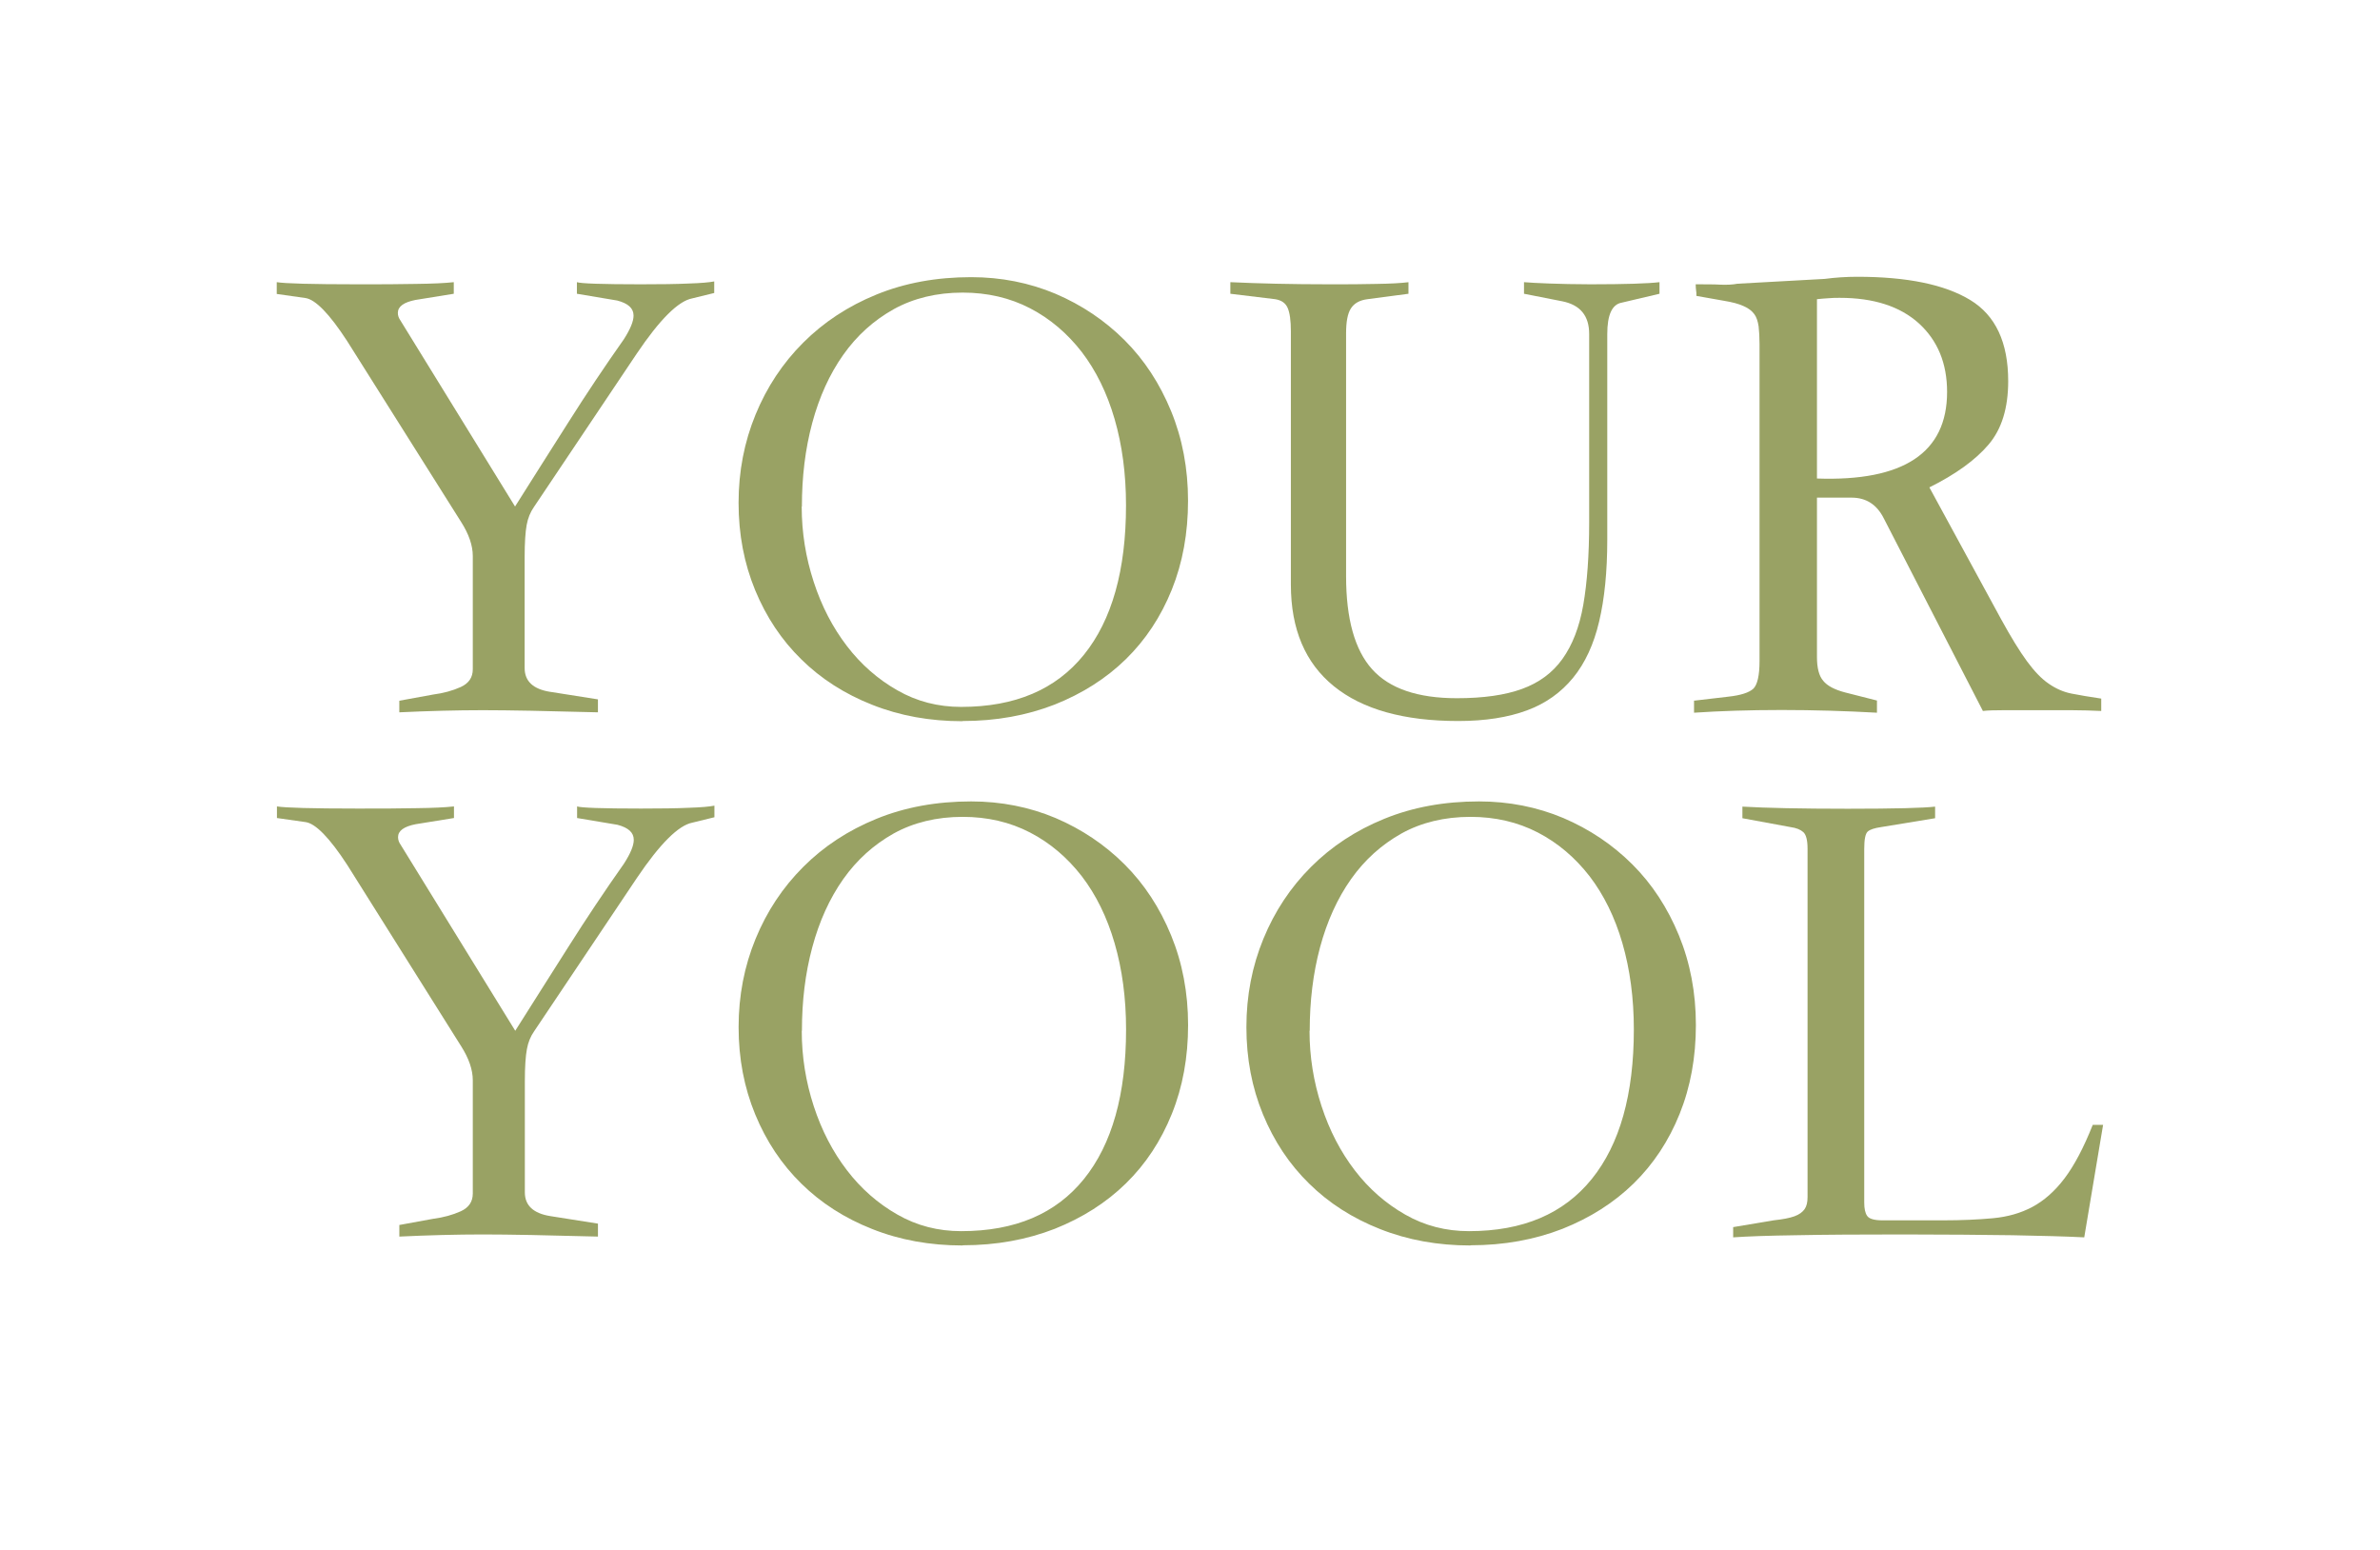 <?xml version="1.0" encoding="UTF-8"?> <svg xmlns="http://www.w3.org/2000/svg" width="86" height="56" viewBox="0 0 86 56" fill="none"><path d="M19.885 24.997L21.606 25.269V25.737C19.785 25.688 18.398 25.66 17.444 25.66C16.49 25.66 15.469 25.688 14.429 25.737V25.318L15.649 25.095C16.023 25.046 16.357 24.955 16.65 24.822C16.937 24.69 17.084 24.48 17.084 24.18V20.089C17.084 19.712 16.944 19.3 16.663 18.86L12.541 12.318C11.901 11.334 11.394 10.817 11.034 10.768L10 10.621V10.195C10.3 10.244 11.267 10.272 12.915 10.272C13.729 10.272 14.436 10.272 15.029 10.258C15.623 10.251 16.083 10.23 16.397 10.195V10.614L15.009 10.838C14.589 10.922 14.376 11.075 14.376 11.306C14.376 11.403 14.409 11.494 14.469 11.578L18.611 18.301C19.251 17.282 19.898 16.27 20.539 15.257C21.179 14.245 21.846 13.246 22.54 12.262C22.773 11.899 22.893 11.613 22.893 11.403C22.893 11.138 22.7 10.963 22.306 10.859L20.846 10.614V10.195C20.985 10.244 21.753 10.272 23.153 10.272C23.86 10.272 24.434 10.265 24.881 10.244C25.328 10.23 25.635 10.203 25.808 10.168V10.586L25.008 10.782C24.507 10.88 23.84 11.543 23.007 12.779L19.291 18.322C19.165 18.504 19.078 18.713 19.031 18.965C18.985 19.216 18.958 19.6 18.958 20.124V24.138C18.958 24.613 19.265 24.899 19.878 24.997H19.885Z" fill="#99A264"></path><path d="M34.779 26.058C33.605 26.058 32.518 25.863 31.517 25.465C30.523 25.074 29.663 24.522 28.956 23.824C28.242 23.126 27.689 22.295 27.288 21.325C26.888 20.354 26.688 19.307 26.688 18.169C26.688 17.031 26.895 15.969 27.302 14.978C27.709 13.987 28.282 13.121 29.023 12.381C29.763 11.641 30.643 11.061 31.671 10.642C32.698 10.223 33.838 10.014 35.092 10.014C36.173 10.014 37.193 10.216 38.14 10.614C39.088 11.019 39.921 11.578 40.635 12.29C41.349 13.002 41.909 13.861 42.316 14.852C42.723 15.844 42.929 16.926 42.929 18.092C42.929 19.258 42.736 20.326 42.343 21.304C41.949 22.281 41.395 23.119 40.682 23.817C39.968 24.515 39.108 25.06 38.107 25.458C37.1 25.849 35.999 26.051 34.792 26.051L34.779 26.058ZM28.969 18.301C28.969 19.237 29.116 20.145 29.403 21.024C29.689 21.904 30.09 22.672 30.603 23.342C31.11 24.006 31.724 24.543 32.424 24.941C33.131 25.346 33.898 25.541 34.732 25.541C36.68 25.541 38.154 24.913 39.168 23.656C40.181 22.4 40.688 20.598 40.688 18.253C40.688 17.121 40.548 16.081 40.275 15.139C40.001 14.196 39.601 13.386 39.088 12.716C38.567 12.046 37.947 11.515 37.22 11.138C36.493 10.761 35.679 10.572 34.785 10.572C33.845 10.572 33.011 10.775 32.291 11.173C31.57 11.578 30.963 12.122 30.47 12.821C29.976 13.519 29.603 14.343 29.349 15.285C29.096 16.228 28.976 17.233 28.976 18.301H28.969Z" fill="#99A264"></path><path d="M50.894 10.195V10.614L49.413 10.81C49.133 10.845 48.933 10.957 48.813 11.145C48.693 11.334 48.64 11.634 48.64 12.046V20.815C48.64 22.358 48.953 23.482 49.58 24.18C50.207 24.878 51.228 25.227 52.642 25.227C53.596 25.227 54.383 25.116 54.996 24.892C55.61 24.669 56.097 24.313 56.457 23.81C56.817 23.307 57.071 22.658 57.211 21.855C57.351 21.052 57.424 20.054 57.424 18.874V12.067C57.424 11.41 57.104 11.019 56.457 10.887L55.069 10.614V10.195C55.256 10.21 55.563 10.23 55.99 10.244C56.41 10.258 56.91 10.272 57.471 10.272C58.725 10.272 59.559 10.244 59.965 10.195V10.614L58.598 10.936C58.251 10.998 58.078 11.375 58.078 12.067V19.502C58.078 20.654 57.978 21.639 57.784 22.456C57.591 23.279 57.277 23.957 56.844 24.487C56.41 25.018 55.857 25.416 55.176 25.667C54.496 25.919 53.669 26.051 52.695 26.051C50.734 26.051 49.233 25.632 48.199 24.794C47.166 23.957 46.645 22.735 46.645 21.122V11.969C46.645 11.578 46.605 11.292 46.525 11.117C46.445 10.943 46.298 10.845 46.078 10.81L44.458 10.614V10.195C45.491 10.244 46.679 10.272 48.013 10.272C48.673 10.272 49.247 10.272 49.74 10.258C50.234 10.251 50.621 10.23 50.907 10.195H50.894Z" fill="#99A264"></path><path d="M61.199 25.318L62.447 25.172C62.9 25.123 63.2 25.025 63.354 24.885C63.5 24.746 63.58 24.41 63.58 23.887V12.437C63.58 12.192 63.567 11.976 63.547 11.794C63.52 11.613 63.474 11.466 63.394 11.354C63.314 11.243 63.187 11.138 63.007 11.061C62.827 10.977 62.587 10.915 62.286 10.866L61.299 10.691C61.299 10.607 61.299 10.538 61.286 10.482C61.279 10.426 61.273 10.356 61.273 10.272C61.646 10.272 61.953 10.272 62.18 10.286C62.407 10.293 62.607 10.286 62.78 10.251L65.935 10.077C66.308 10.028 66.702 10 67.109 10C68.91 10 70.27 10.279 71.191 10.838C72.111 11.396 72.565 12.374 72.565 13.77C72.565 14.741 72.332 15.502 71.858 16.06C71.384 16.619 70.671 17.135 69.717 17.61L72.305 22.365C72.665 23.021 72.978 23.531 73.245 23.894C73.512 24.257 73.772 24.529 74.032 24.704C74.293 24.885 74.566 25.004 74.853 25.06C75.14 25.116 75.5 25.178 75.927 25.241V25.688C75.6 25.674 75.233 25.66 74.846 25.66H72.425C72.078 25.66 71.818 25.667 71.651 25.688L68.076 18.741C67.823 18.232 67.436 17.98 66.902 17.98H65.655V23.74C65.655 24.131 65.728 24.424 65.882 24.599C66.028 24.781 66.295 24.92 66.669 25.018L67.823 25.311V25.751C66.695 25.688 65.541 25.653 64.374 25.653C63.207 25.653 62.153 25.688 61.213 25.751V25.311L61.199 25.318ZM65.648 17.289C68.783 17.401 70.357 16.36 70.357 14.161C70.357 13.128 70.017 12.304 69.337 11.683C68.656 11.068 67.703 10.761 66.475 10.761C66.349 10.761 66.215 10.761 66.075 10.775C65.935 10.782 65.795 10.796 65.655 10.81V17.289H65.648Z" fill="#99A264"></path><path d="M19.886 43.939L21.607 44.211V44.679C19.786 44.63 18.398 44.602 17.444 44.602C16.491 44.602 15.47 44.63 14.43 44.679V44.26L15.65 44.037C16.024 43.988 16.357 43.897 16.651 43.764C16.938 43.632 17.084 43.422 17.084 43.122V39.031C17.084 38.654 16.944 38.242 16.664 37.802L12.549 31.253C11.908 30.268 11.401 29.752 11.041 29.703L10.007 29.556V29.137C10.307 29.186 11.275 29.214 12.922 29.214C13.736 29.214 14.443 29.214 15.037 29.2C15.63 29.193 16.09 29.172 16.404 29.137V29.556L15.017 29.78C14.596 29.863 14.383 30.017 14.383 30.247C14.383 30.345 14.416 30.436 14.476 30.52L18.618 37.243C19.259 36.224 19.906 35.212 20.546 34.199C21.186 33.187 21.853 32.188 22.547 31.204C22.78 30.841 22.901 30.555 22.901 30.345C22.901 30.08 22.707 29.905 22.314 29.801L20.853 29.556V29.137C20.993 29.186 21.76 29.214 23.161 29.214C23.868 29.214 24.441 29.207 24.888 29.186C25.335 29.172 25.642 29.144 25.815 29.109V29.528L25.015 29.724C24.515 29.822 23.848 30.485 23.014 31.721L19.299 37.264C19.172 37.446 19.085 37.655 19.039 37.907C18.992 38.158 18.965 38.542 18.965 39.066V43.08C18.965 43.555 19.272 43.841 19.886 43.939Z" fill="#99A264"></path><path d="M34.78 45C33.606 45 32.519 44.804 31.519 44.407C30.525 44.016 29.664 43.464 28.957 42.766C28.244 42.068 27.69 41.237 27.29 40.266C26.89 39.296 26.689 38.249 26.689 37.111C26.689 35.972 26.896 34.911 27.303 33.92C27.71 32.928 28.284 32.063 29.024 31.323C29.764 30.582 30.645 30.003 31.672 29.584C32.699 29.165 33.84 28.956 35.094 28.956C36.174 28.956 37.195 29.158 38.142 29.556C39.089 29.961 39.923 30.52 40.636 31.232C41.35 31.944 41.91 32.803 42.317 33.794C42.724 34.786 42.931 35.868 42.931 37.034C42.931 38.2 42.738 39.268 42.344 40.245C41.95 41.223 41.397 42.061 40.683 42.759C39.969 43.457 39.109 44.002 38.109 44.4C37.101 44.791 36.001 44.993 34.794 44.993L34.78 45ZM28.971 37.243C28.971 38.179 29.117 39.086 29.404 39.966C29.691 40.846 30.091 41.614 30.605 42.284C31.112 42.947 31.725 43.485 32.426 43.883C33.133 44.288 33.9 44.483 34.733 44.483C36.681 44.483 38.155 43.855 39.169 42.598C40.183 41.342 40.69 39.54 40.69 37.194C40.69 36.063 40.55 35.023 40.276 34.08C40.003 33.138 39.603 32.328 39.089 31.658C38.569 30.988 37.949 30.457 37.221 30.08C36.494 29.703 35.681 29.514 34.787 29.514C33.846 29.514 33.013 29.717 32.292 30.115C31.572 30.52 30.965 31.064 30.471 31.762C29.978 32.461 29.604 33.285 29.351 34.227C29.097 35.17 28.977 36.175 28.977 37.243H28.971Z" fill="#99A264"></path><path d="M53.129 45C51.955 45 50.868 44.804 49.867 44.407C48.873 44.016 48.013 43.464 47.306 42.766C46.592 42.068 46.039 41.237 45.638 40.266C45.238 39.296 45.038 38.249 45.038 37.111C45.038 35.972 45.245 34.911 45.652 33.92C46.059 32.928 46.632 32.063 47.373 31.323C48.113 30.582 48.993 30.003 50.021 29.584C51.048 29.165 52.188 28.956 53.442 28.956C54.523 28.956 55.543 29.158 56.49 29.556C57.438 29.961 58.271 30.52 58.985 31.232C59.699 31.944 60.259 32.803 60.666 33.794C61.073 34.786 61.28 35.868 61.28 37.034C61.28 38.2 61.086 39.268 60.693 40.245C60.299 41.223 59.745 42.061 59.032 42.759C58.318 43.457 57.458 44.002 56.457 44.4C55.45 44.791 54.349 44.993 53.142 44.993L53.129 45ZM47.319 37.243C47.319 38.179 47.466 39.086 47.753 39.966C48.04 40.846 48.44 41.614 48.953 42.284C49.46 42.947 50.074 43.485 50.774 43.883C51.481 44.288 52.248 44.483 53.082 44.483C55.03 44.483 56.504 43.855 57.518 42.598C58.532 41.342 59.038 39.54 59.038 37.194C59.038 36.063 58.898 35.023 58.625 34.08C58.352 33.138 57.951 32.328 57.438 31.658C56.917 30.988 56.297 30.457 55.57 30.08C54.843 29.703 54.029 29.514 53.136 29.514C52.195 29.514 51.361 29.717 50.641 30.115C49.921 30.52 49.314 31.064 48.82 31.762C48.326 32.461 47.953 33.285 47.699 34.227C47.446 35.17 47.326 36.175 47.326 37.243H47.319Z" fill="#99A264"></path><path d="M67.363 43.45C67.363 43.666 67.396 43.827 67.469 43.932C67.543 44.037 67.723 44.092 68.023 44.092H70.211C70.885 44.092 71.485 44.065 72.012 44.016C72.539 43.967 73.012 43.834 73.432 43.611C73.853 43.387 74.246 43.045 74.6 42.577C74.953 42.11 75.293 41.467 75.62 40.643H75.994L75.313 44.707C74.653 44.672 73.786 44.651 72.712 44.63C71.638 44.616 70.324 44.602 68.77 44.602C67.216 44.602 65.929 44.609 64.908 44.63C63.888 44.644 63.127 44.672 62.627 44.707V44.337L64.088 44.092C64.415 44.057 64.668 44.009 64.841 43.946C65.015 43.883 65.135 43.792 65.208 43.688C65.282 43.583 65.315 43.436 65.315 43.255V30.666C65.315 30.352 65.262 30.157 65.162 30.066C65.061 29.975 64.908 29.912 64.701 29.884L62.961 29.563V29.144C63.807 29.193 65.075 29.221 66.769 29.221C68.463 29.221 69.517 29.193 69.924 29.144V29.563L67.97 29.884C67.736 29.919 67.576 29.968 67.489 30.045C67.403 30.122 67.363 30.331 67.363 30.673V43.457V43.45Z" fill="#99A264"></path></svg> 